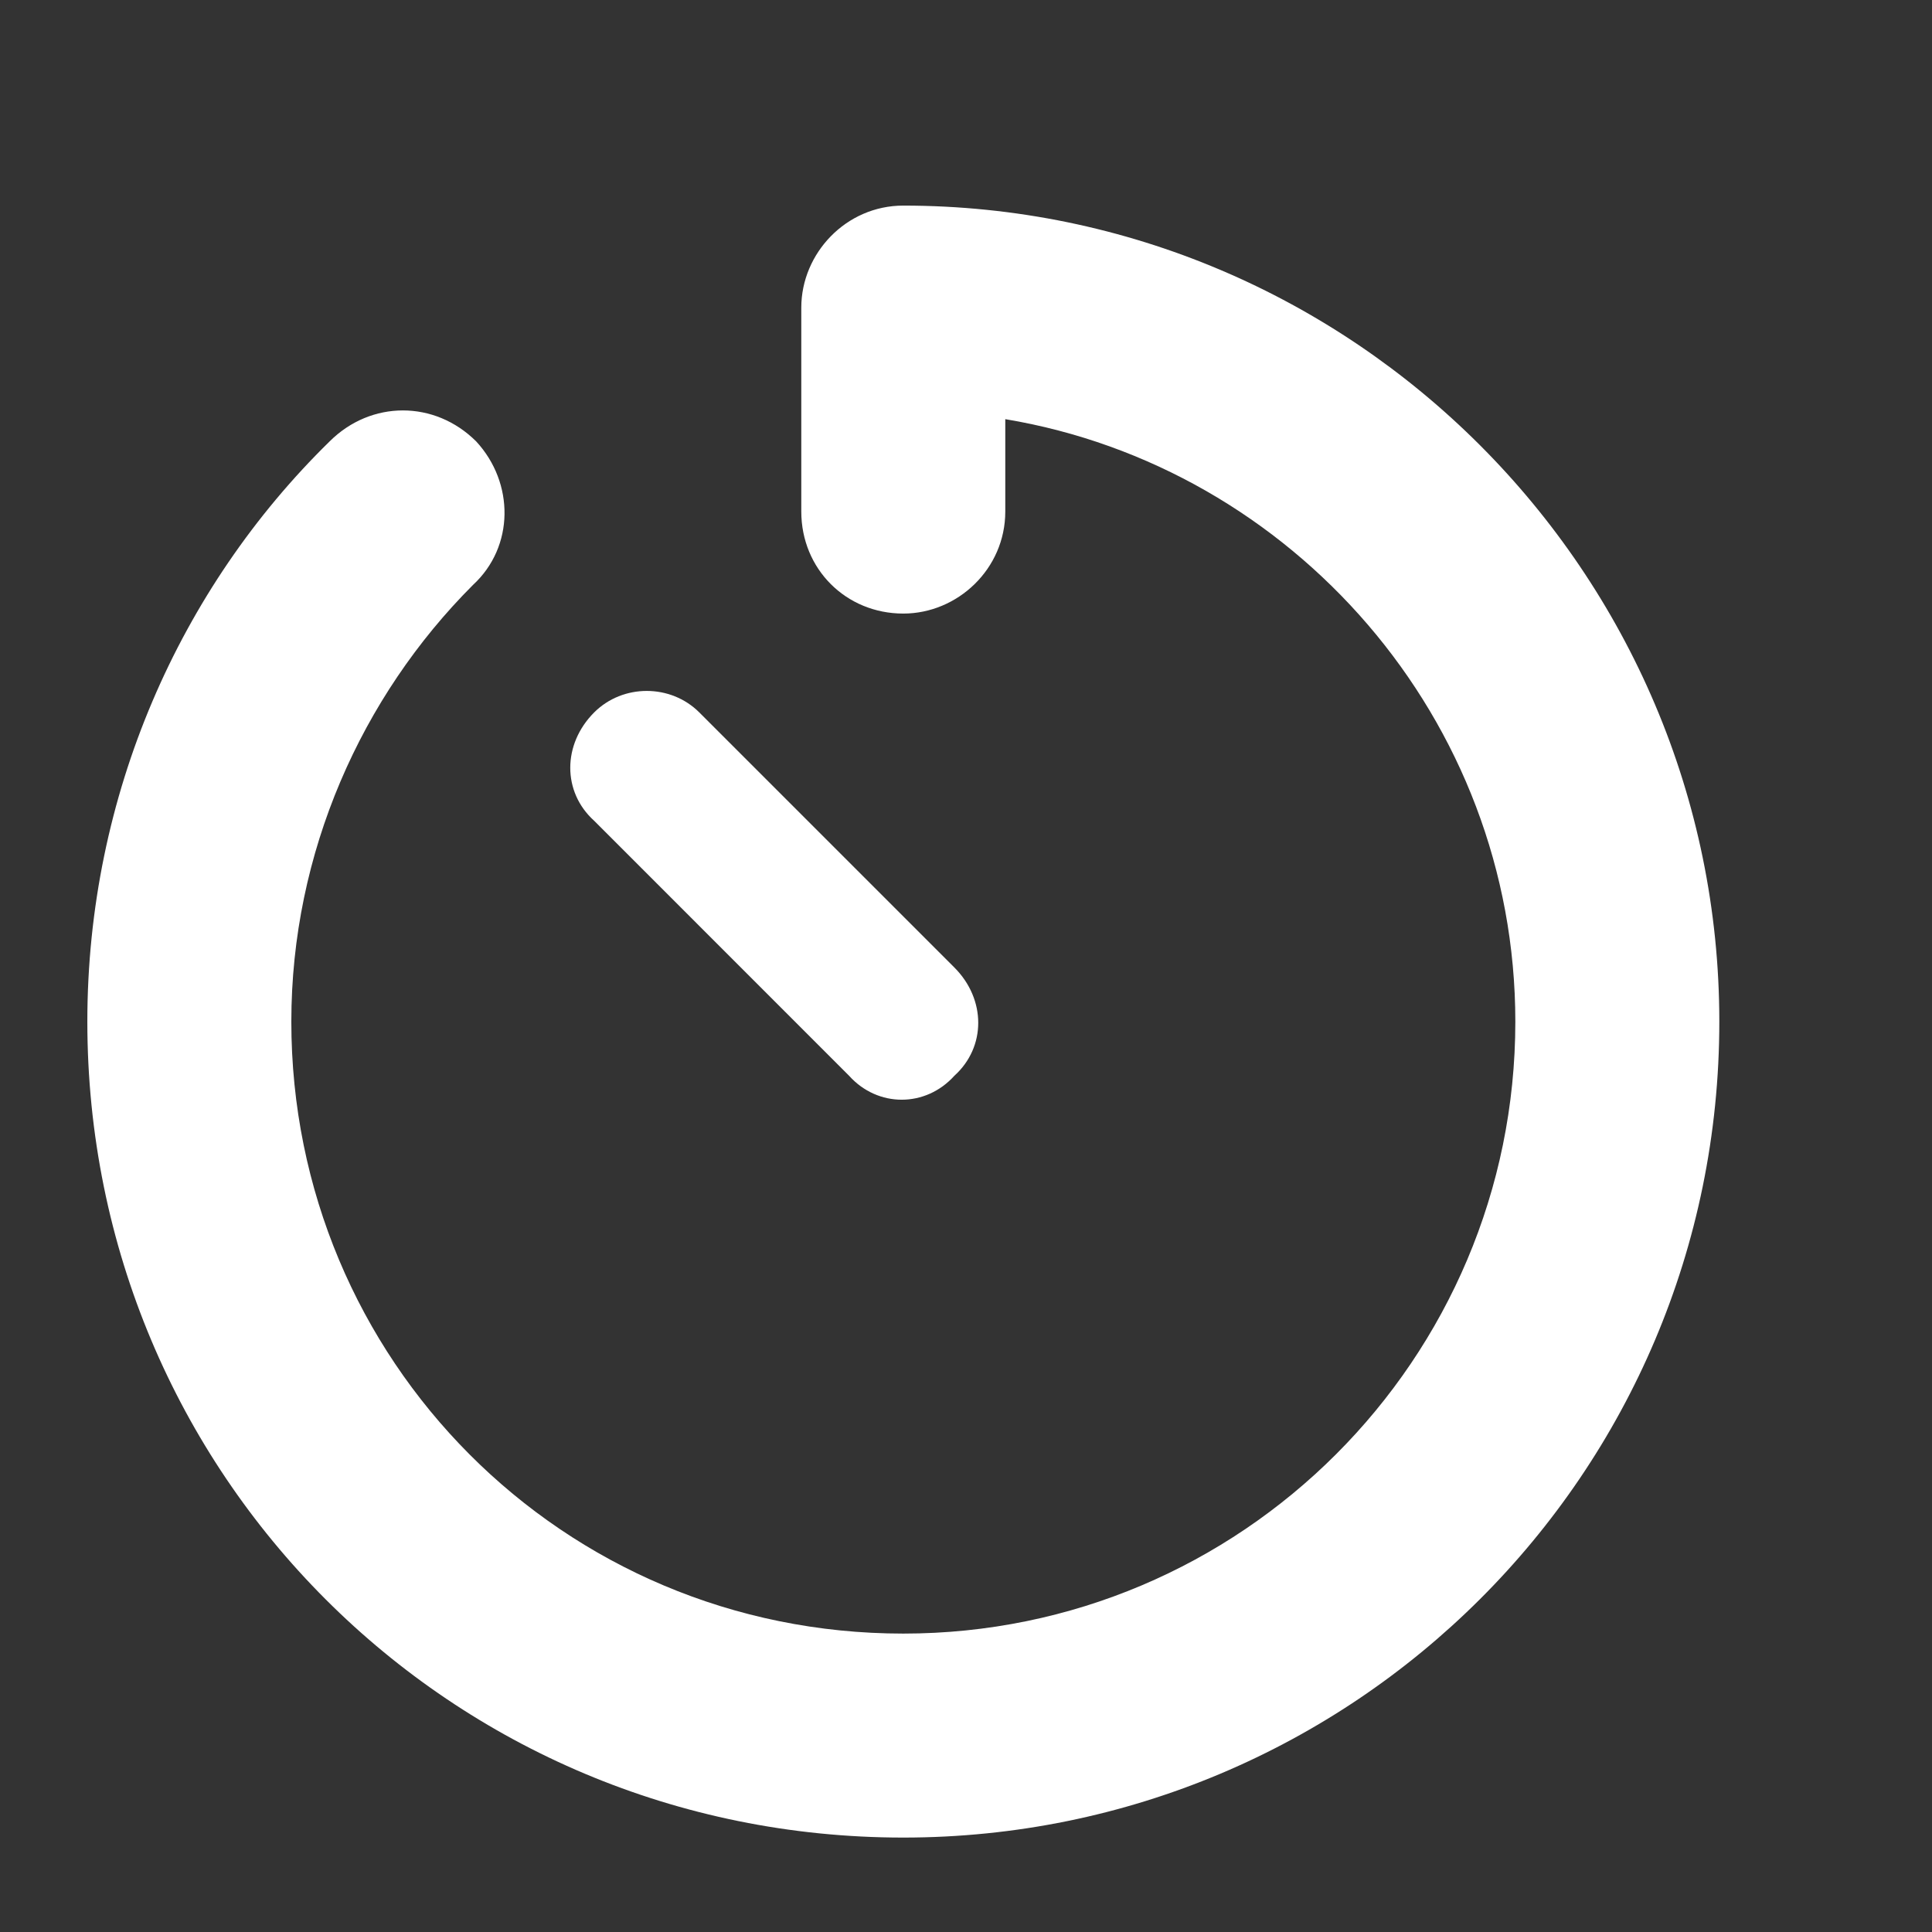 <svg width="24" height="24" viewBox="0 0 24 24" fill="none" xmlns="http://www.w3.org/2000/svg">
<rect x="0" y="0" width="24" height="24" fill="#333333" stroke="none"/>
<path d="M21.358 12.691C21.358 18.313 16.804 22.827 11.221 22.827C5.599 22.827 1.085 18.313 1.085 12.691C1.085 9.879 2.233 7.306 4.094 5.484C4.609 4.97 5.401 4.97 5.916 5.484C6.391 5.999 6.391 6.791 5.876 7.266C4.49 8.652 3.619 10.592 3.619 12.691C3.619 16.888 6.985 20.293 11.221 20.293C15.418 20.293 18.824 16.888 18.824 12.691C18.824 8.929 16.052 5.801 12.488 5.207V6.355C12.488 7.068 11.895 7.622 11.221 7.622C10.509 7.622 9.954 7.068 9.954 6.355V3.821C9.954 3.148 10.509 2.554 11.221 2.554C16.804 2.554 21.358 7.108 21.358 12.691ZM11.855 12.018C12.251 12.414 12.251 13.007 11.855 13.364C11.498 13.76 10.905 13.76 10.548 13.364L7.381 10.196C6.985 9.84 6.985 9.246 7.381 8.85C7.737 8.494 8.331 8.494 8.687 8.85L11.855 12.018Z" fill="white"/>
</svg>
